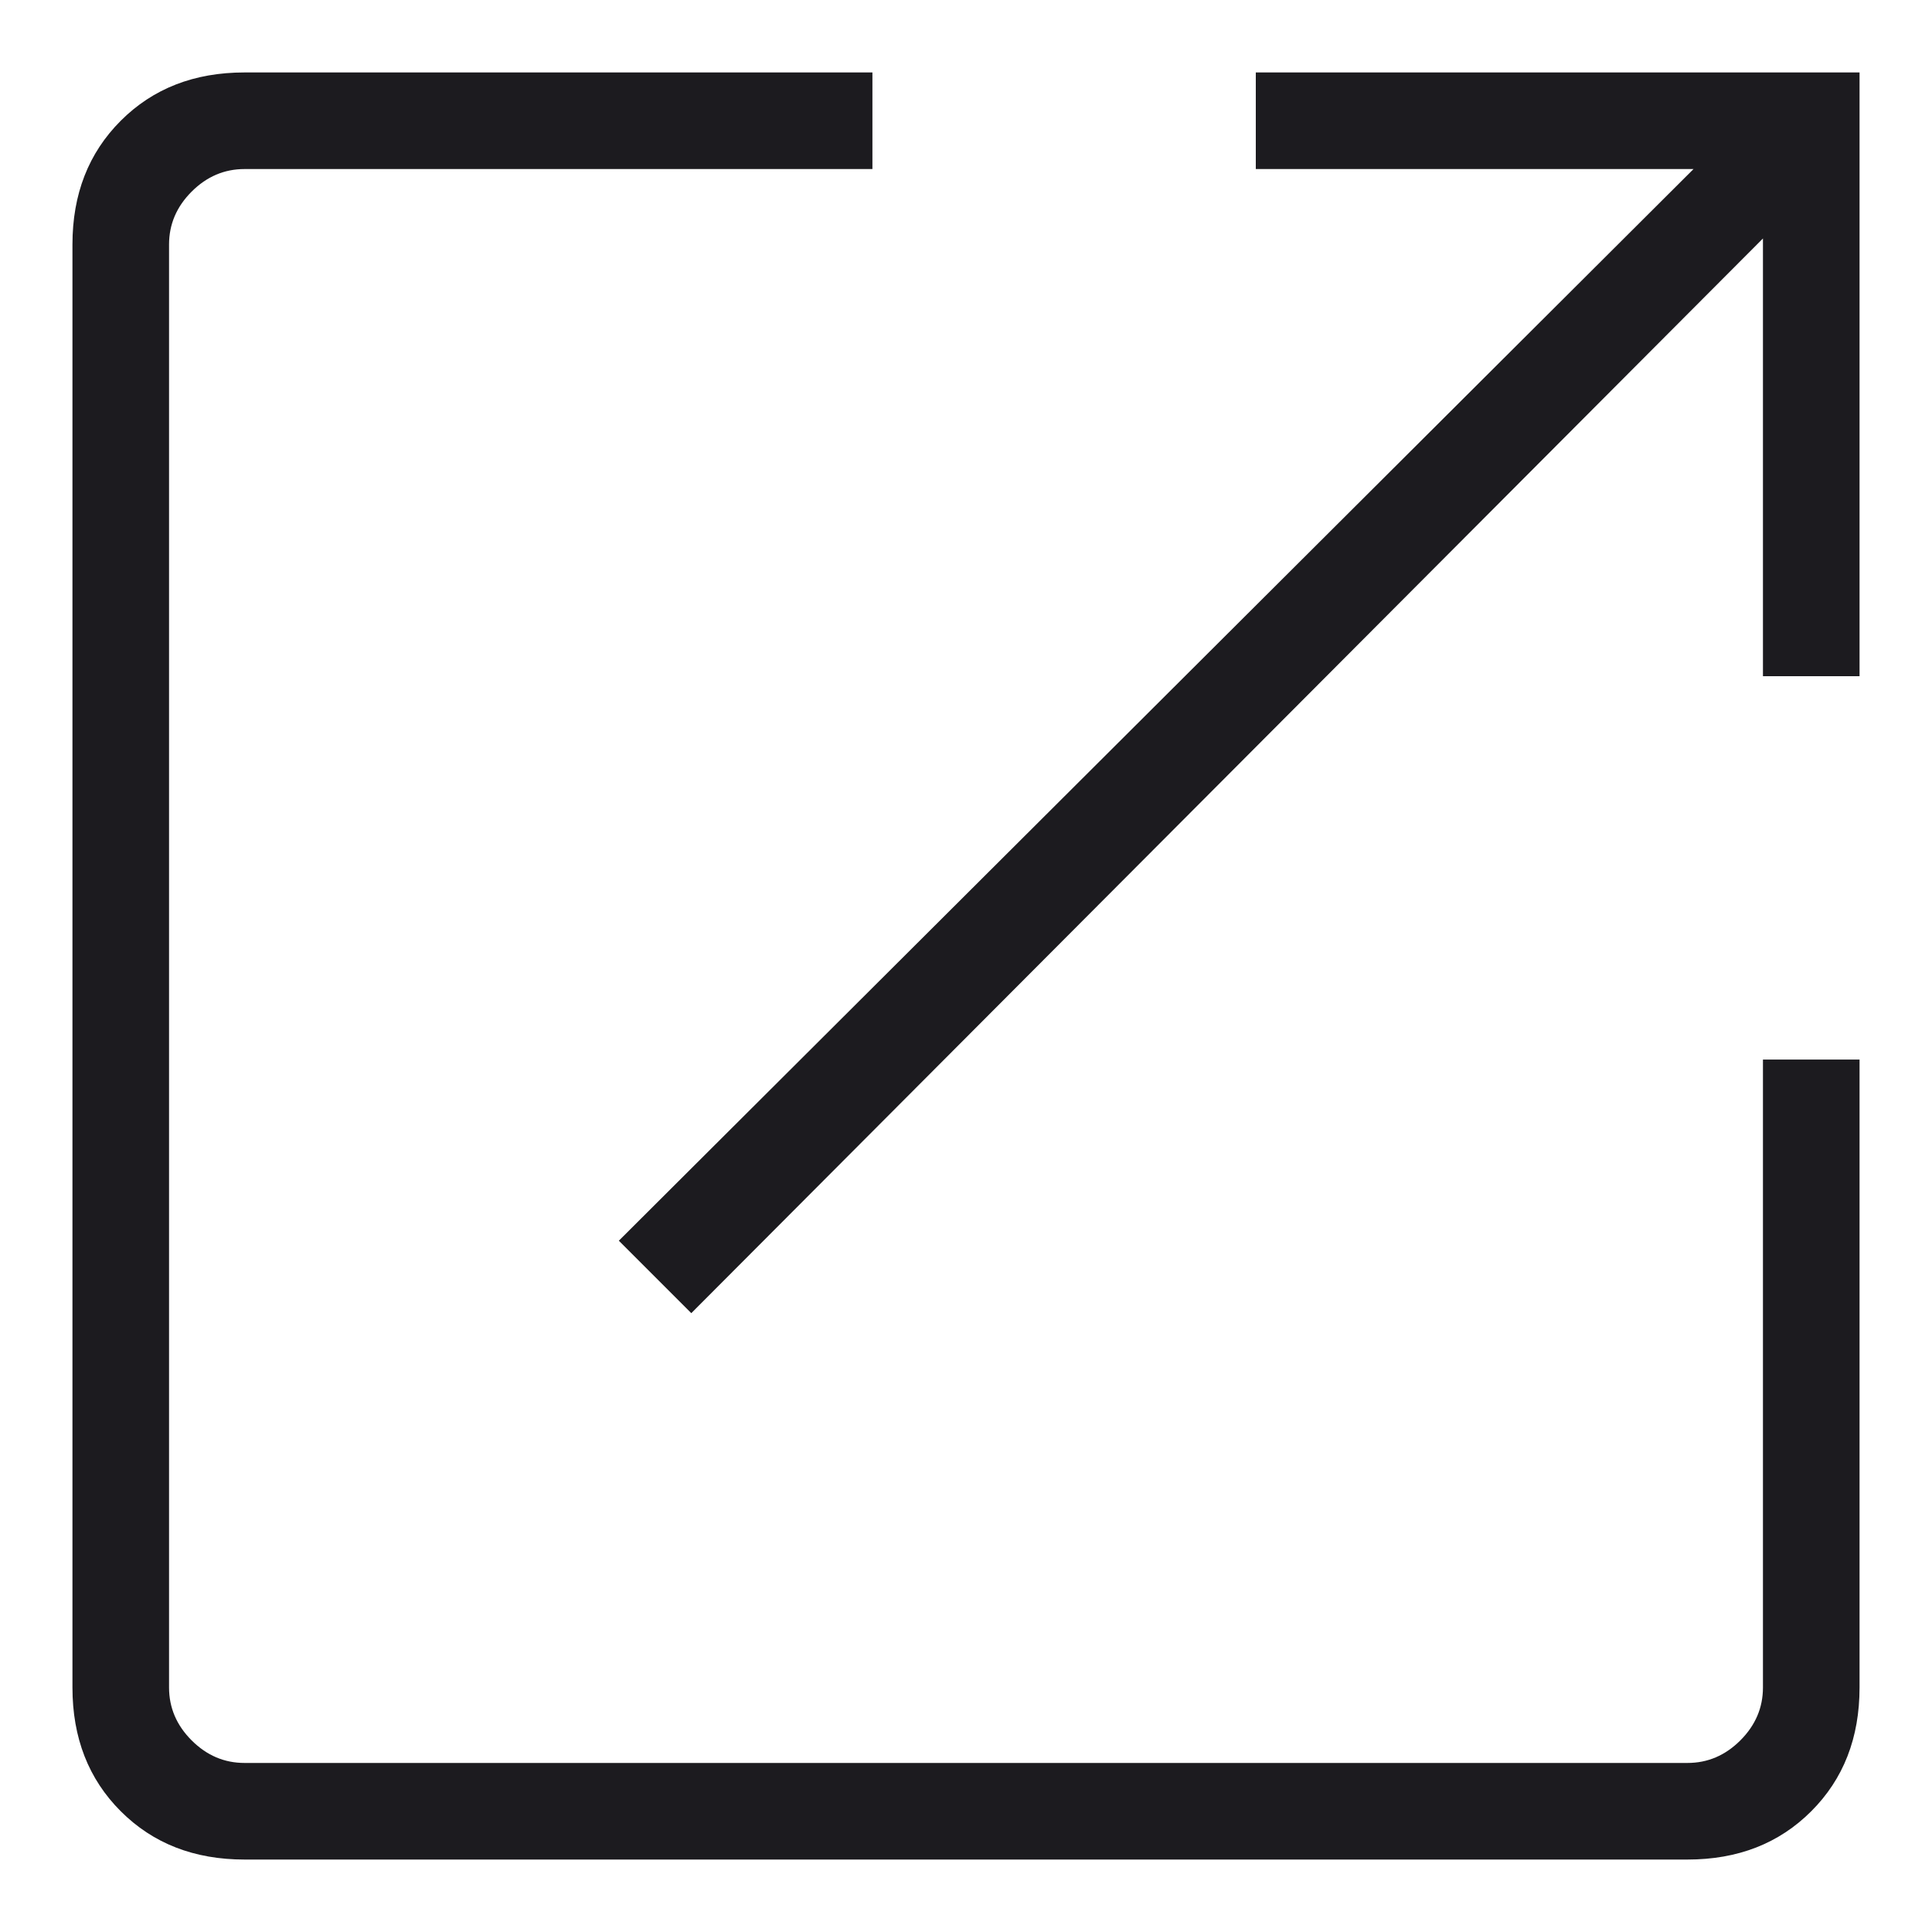 <svg width="16" height="16" viewBox="0 0 16 16" fill="none" xmlns="http://www.w3.org/2000/svg">
<path d="M2.025 15.4C1.608 15.4 1.267 15.267 1 15C0.733 14.733 0.6 14.392 0.6 13.975V2.025C0.6 1.608 0.733 1.267 1 1C1.267 0.733 1.608 0.6 2.025 0.6H7.225V1.4H2.025C1.858 1.4 1.712 1.462 1.587 1.587C1.462 1.712 1.4 1.858 1.4 2.025V13.975C1.4 14.142 1.462 14.288 1.587 14.413C1.712 14.538 1.858 14.6 2.025 14.6H13.975C14.142 14.6 14.288 14.538 14.413 14.413C14.538 14.288 14.6 14.142 14.6 13.975V8.775H15.4V13.975C15.4 14.392 15.267 14.733 15 15C14.733 15.267 14.392 15.4 13.975 15.4H2.025ZM5.725 10.875L5.125 10.275L14.025 1.4H10.4V0.6H15.4V5.6H14.6V1.975L5.725 10.875Z" fill="#1C1B1F"/>
</svg>
